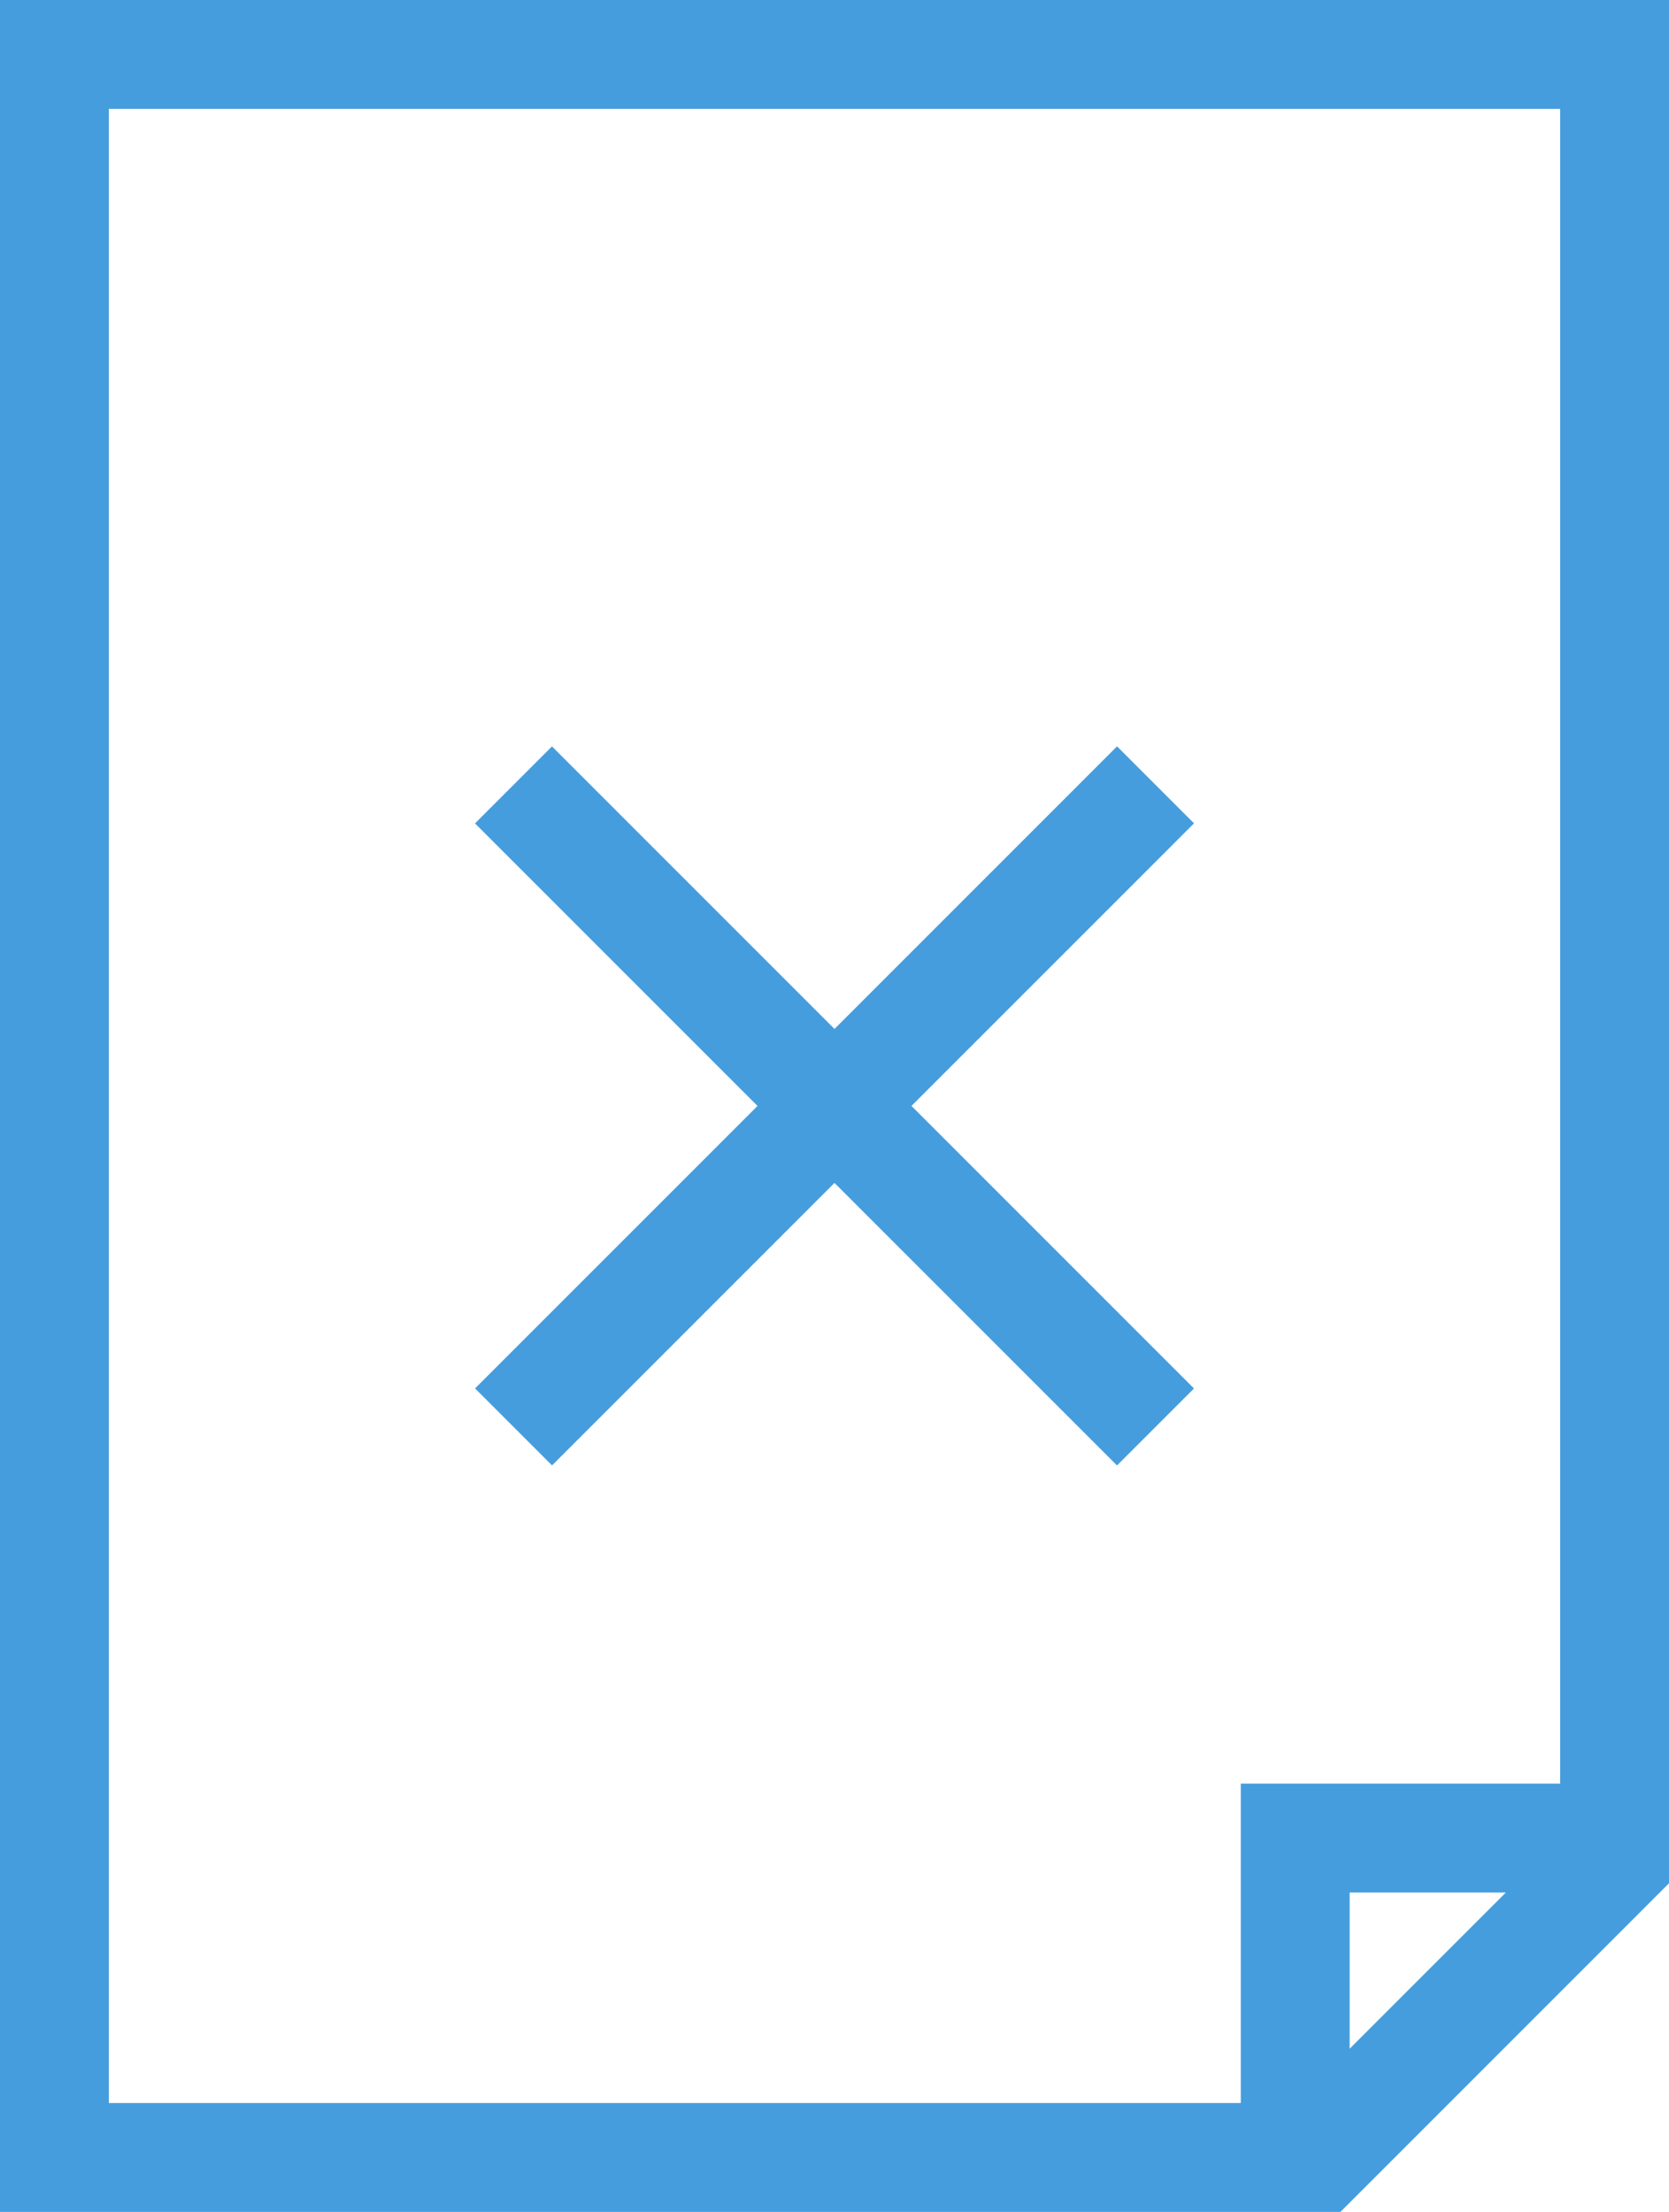 <?xml version="1.0" encoding="utf-8"?>
<!-- Generator: Adobe Illustrator 17.0.0, SVG Export Plug-In . SVG Version: 6.00 Build 0)  -->
<!DOCTYPE svg PUBLIC "-//W3C//DTD SVG 1.1//EN" "http://www.w3.org/Graphics/SVG/1.1/DTD/svg11.dtd">
<svg version="1.1" id="Layer_1" xmlns="http://www.w3.org/2000/svg" xmlns:xlink="http://www.w3.org/1999/xlink" x="0px" y="0px"
	 width="366.168px" height="485.225px" viewBox="0 0 366.168 485.225" enable-background="new 0 0 366.168 485.225"
	 xml:space="preserve">
<path fill="#459DDD" d="M0,0v485.225h294.079l72.09-72.091V0H0z M342.286,391.277h-70.064v70.064H23.882V23.882h318.404V391.277z
	 M296.104,415.16h34.267l-34.267,34.267L296.104,415.16L296.104,415.16z M166.194,242.608l-61.981-61.981l16.888-16.887
	l61.981,61.98l61.991-61.992l16.887,16.887l-61.991,61.992l61.981,61.981l-16.888,16.887l-61.981-61.981l-61.97,61.971
	l-16.887-16.888L166.194,242.608z"/>
</svg>
